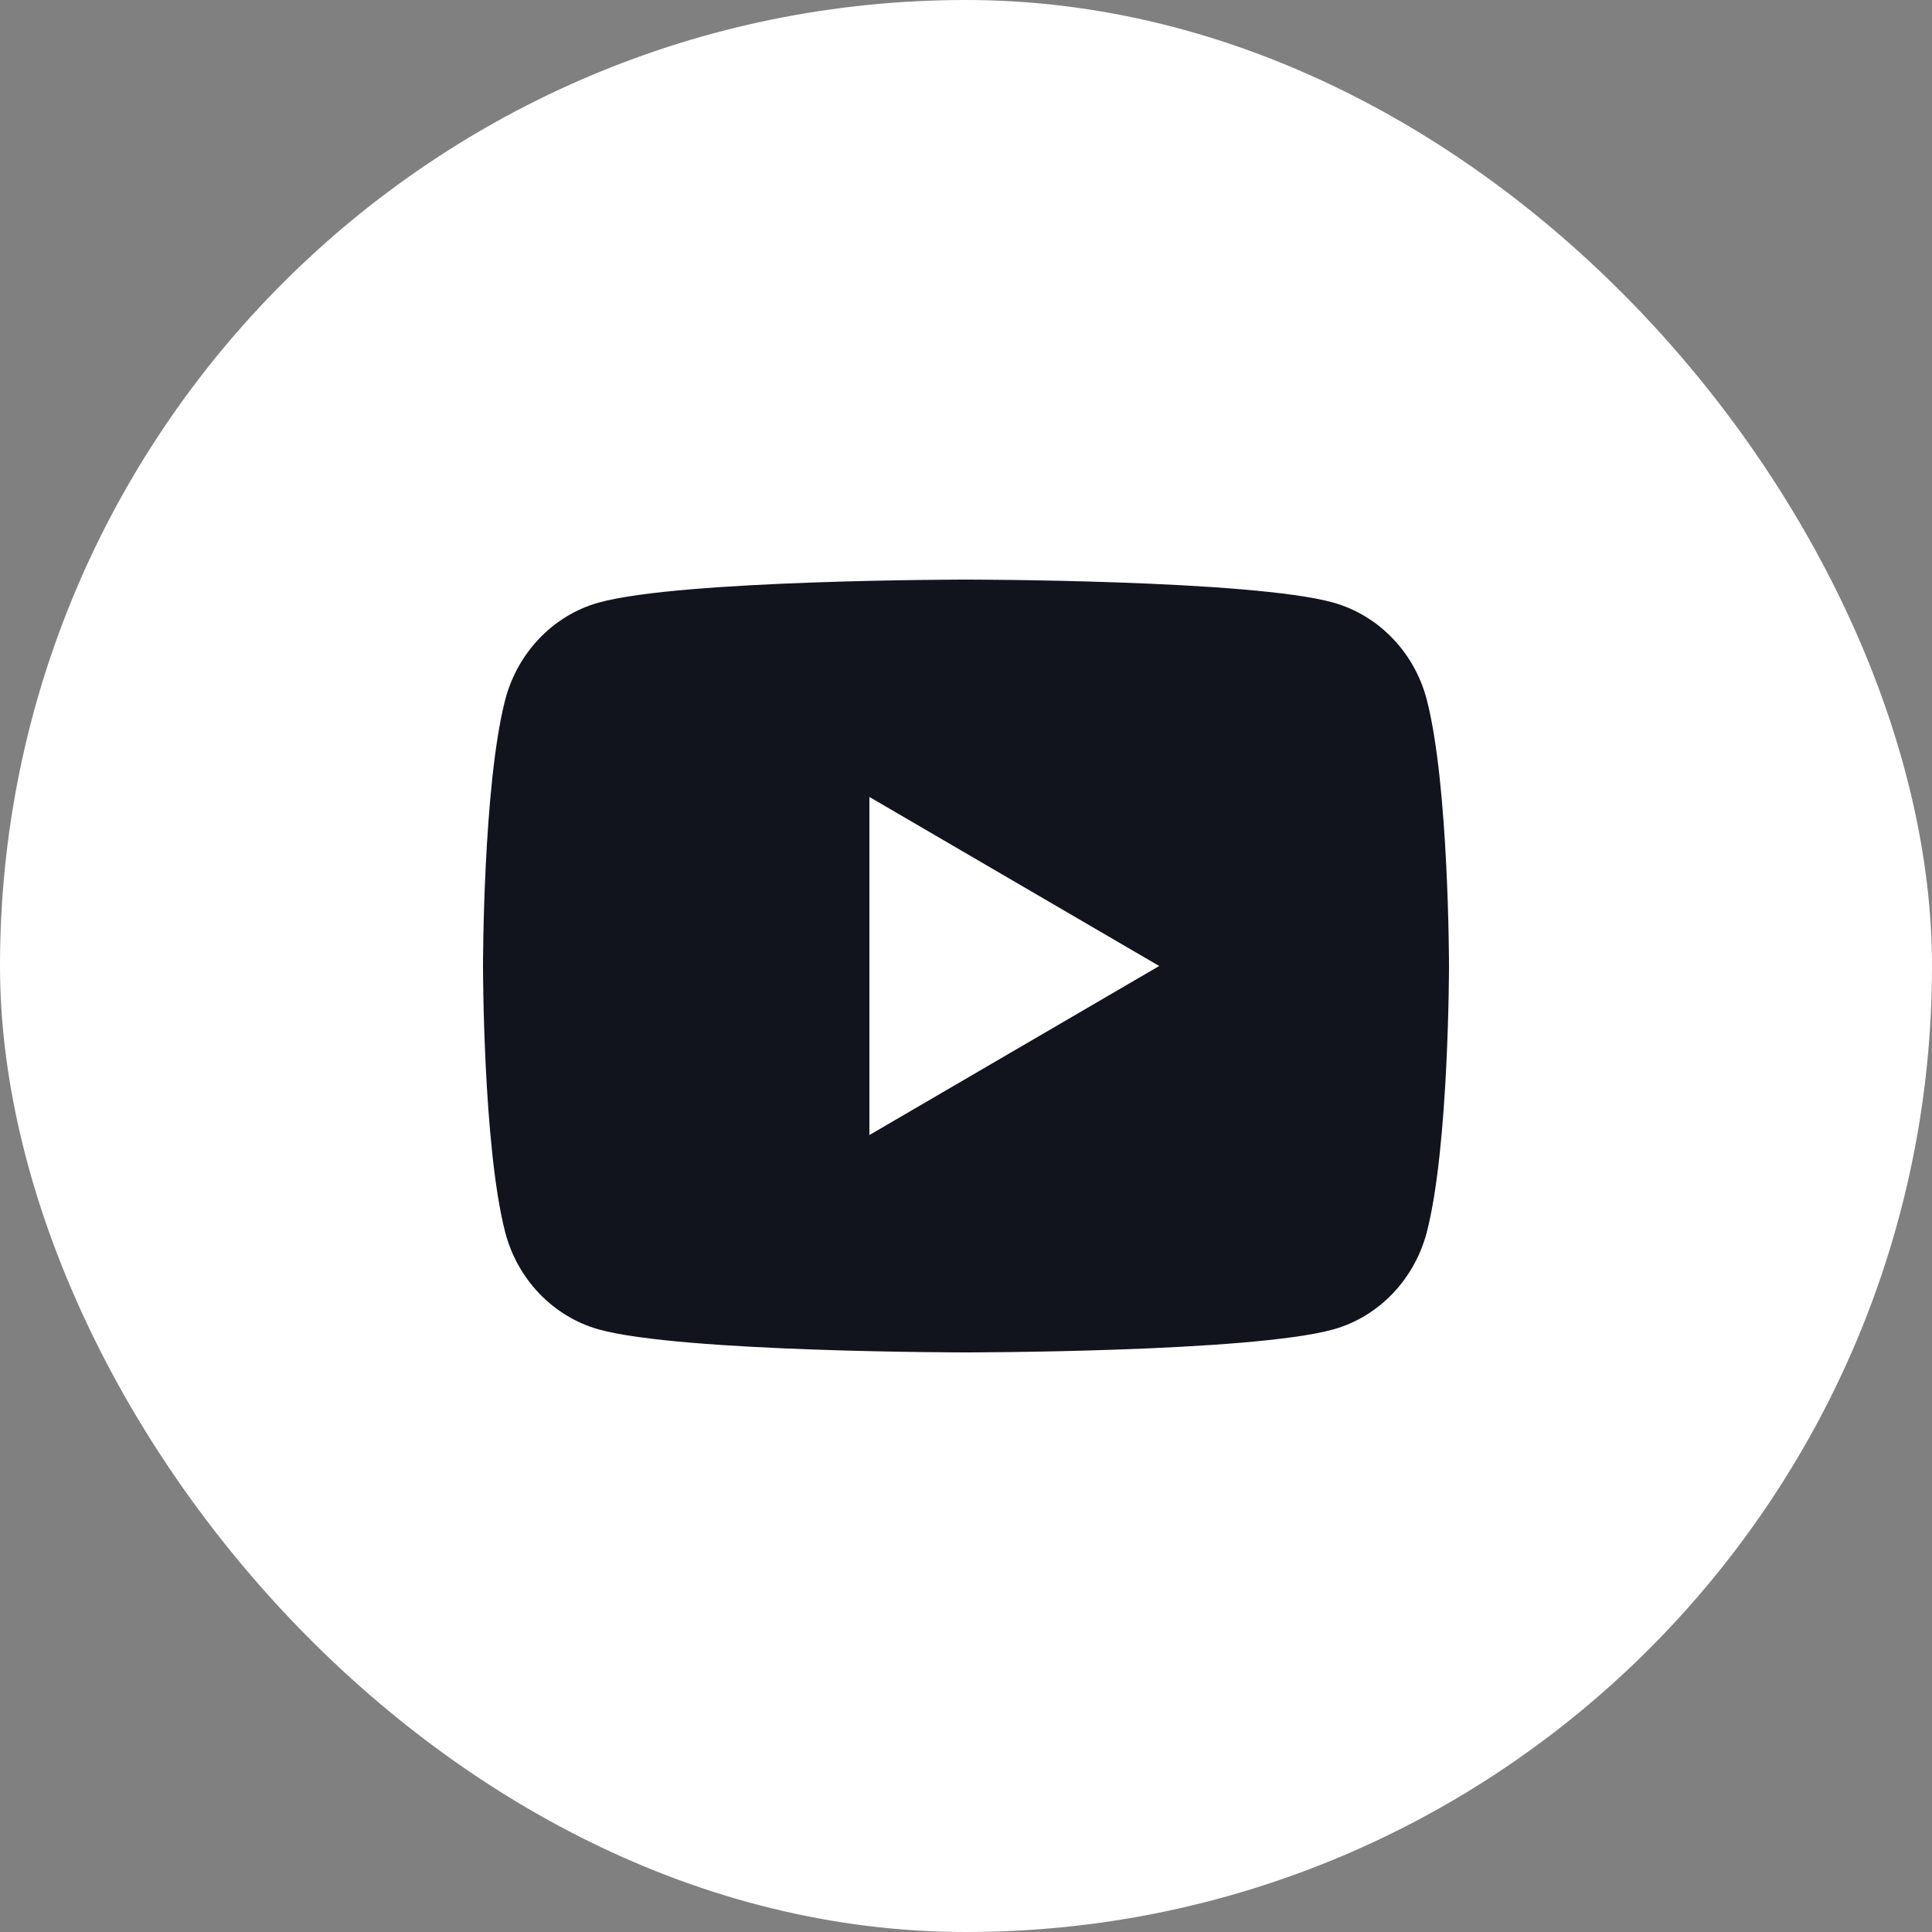 <svg width="40" height="40" viewBox="0 0 40 40" fill="none" xmlns="http://www.w3.org/2000/svg">
<rect x="0" y="0" width="40" height="40" fill="#808080" stroke="none"/>
<rect width="40" height="40" rx="20" fill="white"/>
<g clip-path="url(#clip0_1_993)">
<path d="M29.543 14.498C30 16.28 30 20 30 20C30 20 30 23.72 29.543 25.502C29.289 26.487 28.546 27.262 27.605 27.524C25.896 28 20 28 20 28C20 28 14.107 28 12.395 27.524C11.45 27.258 10.708 26.484 10.457 25.502C10 23.72 10 20 10 20C10 20 10 16.28 10.457 14.498C10.711 13.513 11.454 12.738 12.395 12.476C14.107 12 20 12 20 12C20 12 25.896 12 27.605 12.476C28.55 12.742 29.292 13.516 29.543 14.498ZM18 23.5L24 20L18 16.5V23.5Z" fill="#12141D"/>
</g>
<defs>
<clipPath id="clip0_1_993">
<rect width="24" height="24" fill="white" transform="translate(8 8)"/>
</clipPath>
</defs>
</svg>
